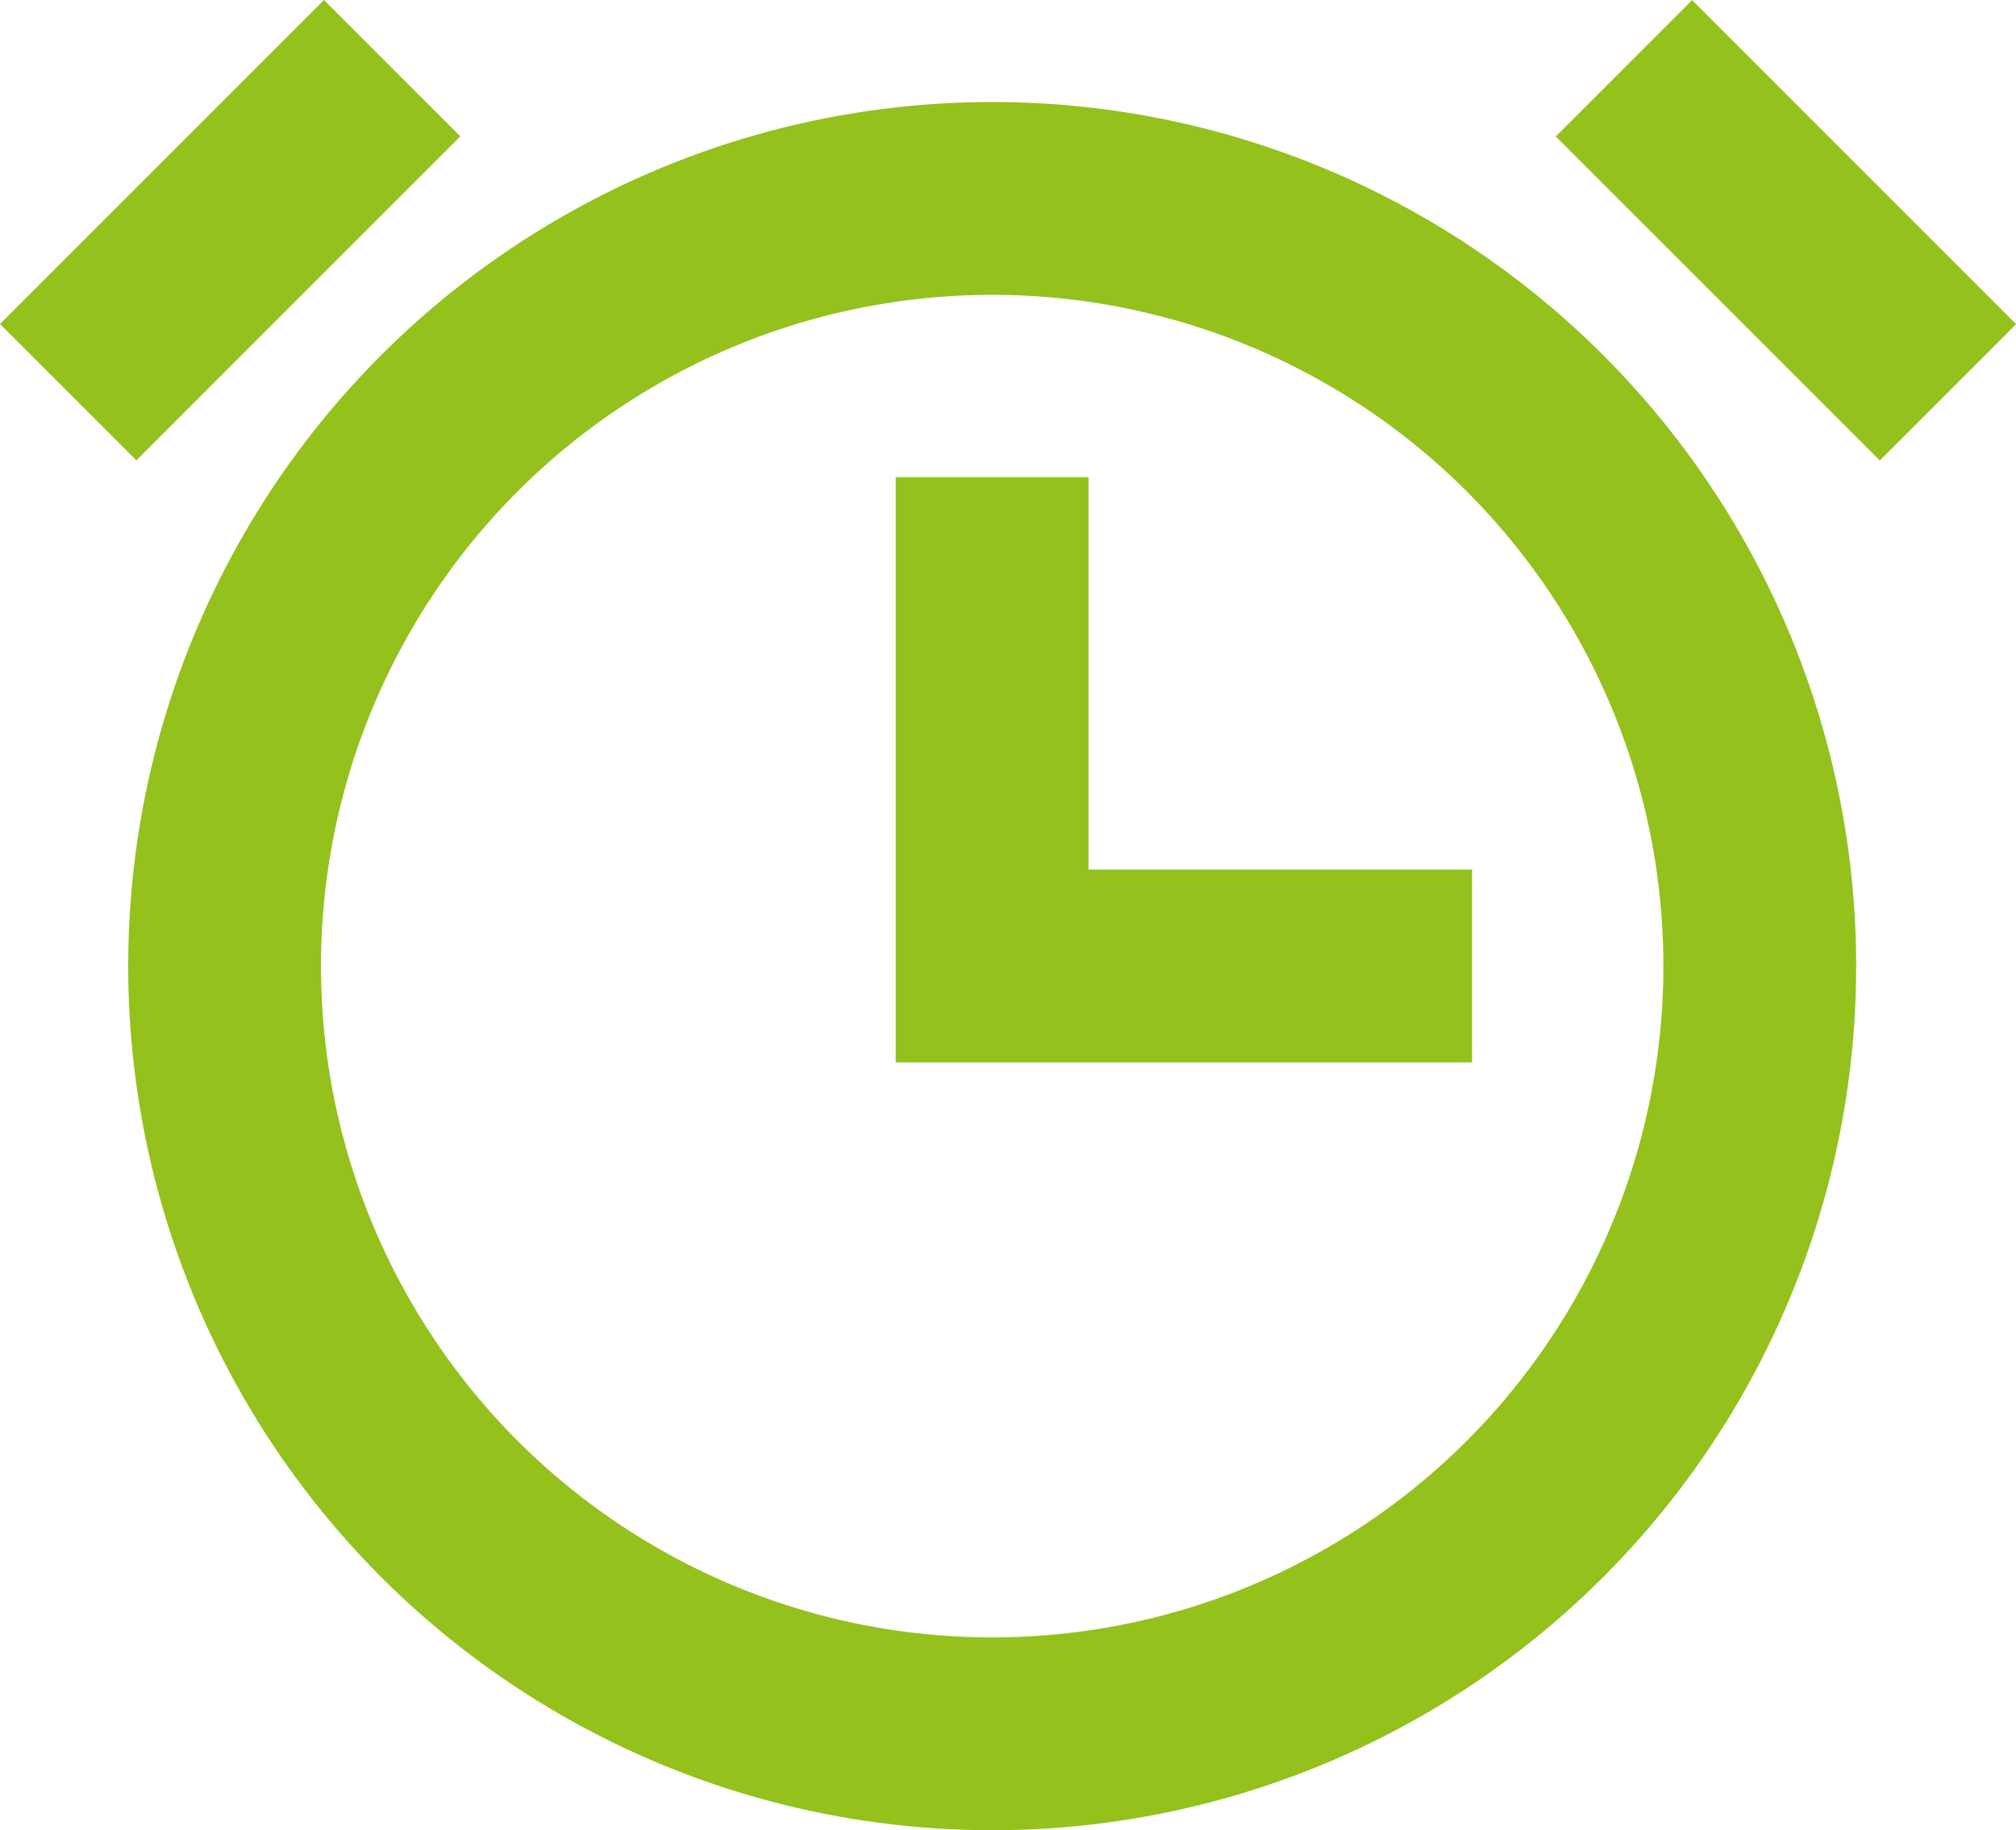 <svg xmlns="http://www.w3.org/2000/svg" width="20.914" height="18.983" viewBox="0 0 20.914 18.983">
  <g id="Group_321" data-name="Group 321" transform="translate(-689.737 -1752.98)">
    <g id="Ellipse_63" data-name="Ellipse 63" transform="translate(691.067 1754.038)" fill="none" stroke="#94C11C" stroke-width="2">
      <circle cx="8.963" cy="8.963" r="8.963" stroke="none"/>
      <circle cx="8.963" cy="8.963" r="7.963" fill="none"/>
    </g>
    <path id="Path_360" data-name="Path 360" d="M1441.979,1958H1437v-5.071" transform="translate(-736.971 -195)" fill="none" stroke="#94C11C" stroke-width="2"/>
    <path id="Path_361" data-name="Path 361" d="M1443.85,1949.688l3.361,3.361" transform="translate(-737.266 -196)" fill="none" stroke="#94C11C" stroke-width="2"/>
    <path id="Path_362" data-name="Path 362" d="M0,0,3.361,3.361" transform="translate(690.444 1757.048) rotate(-90)" fill="none" stroke="#94C11C" stroke-width="2"/>
  </g>
</svg>
